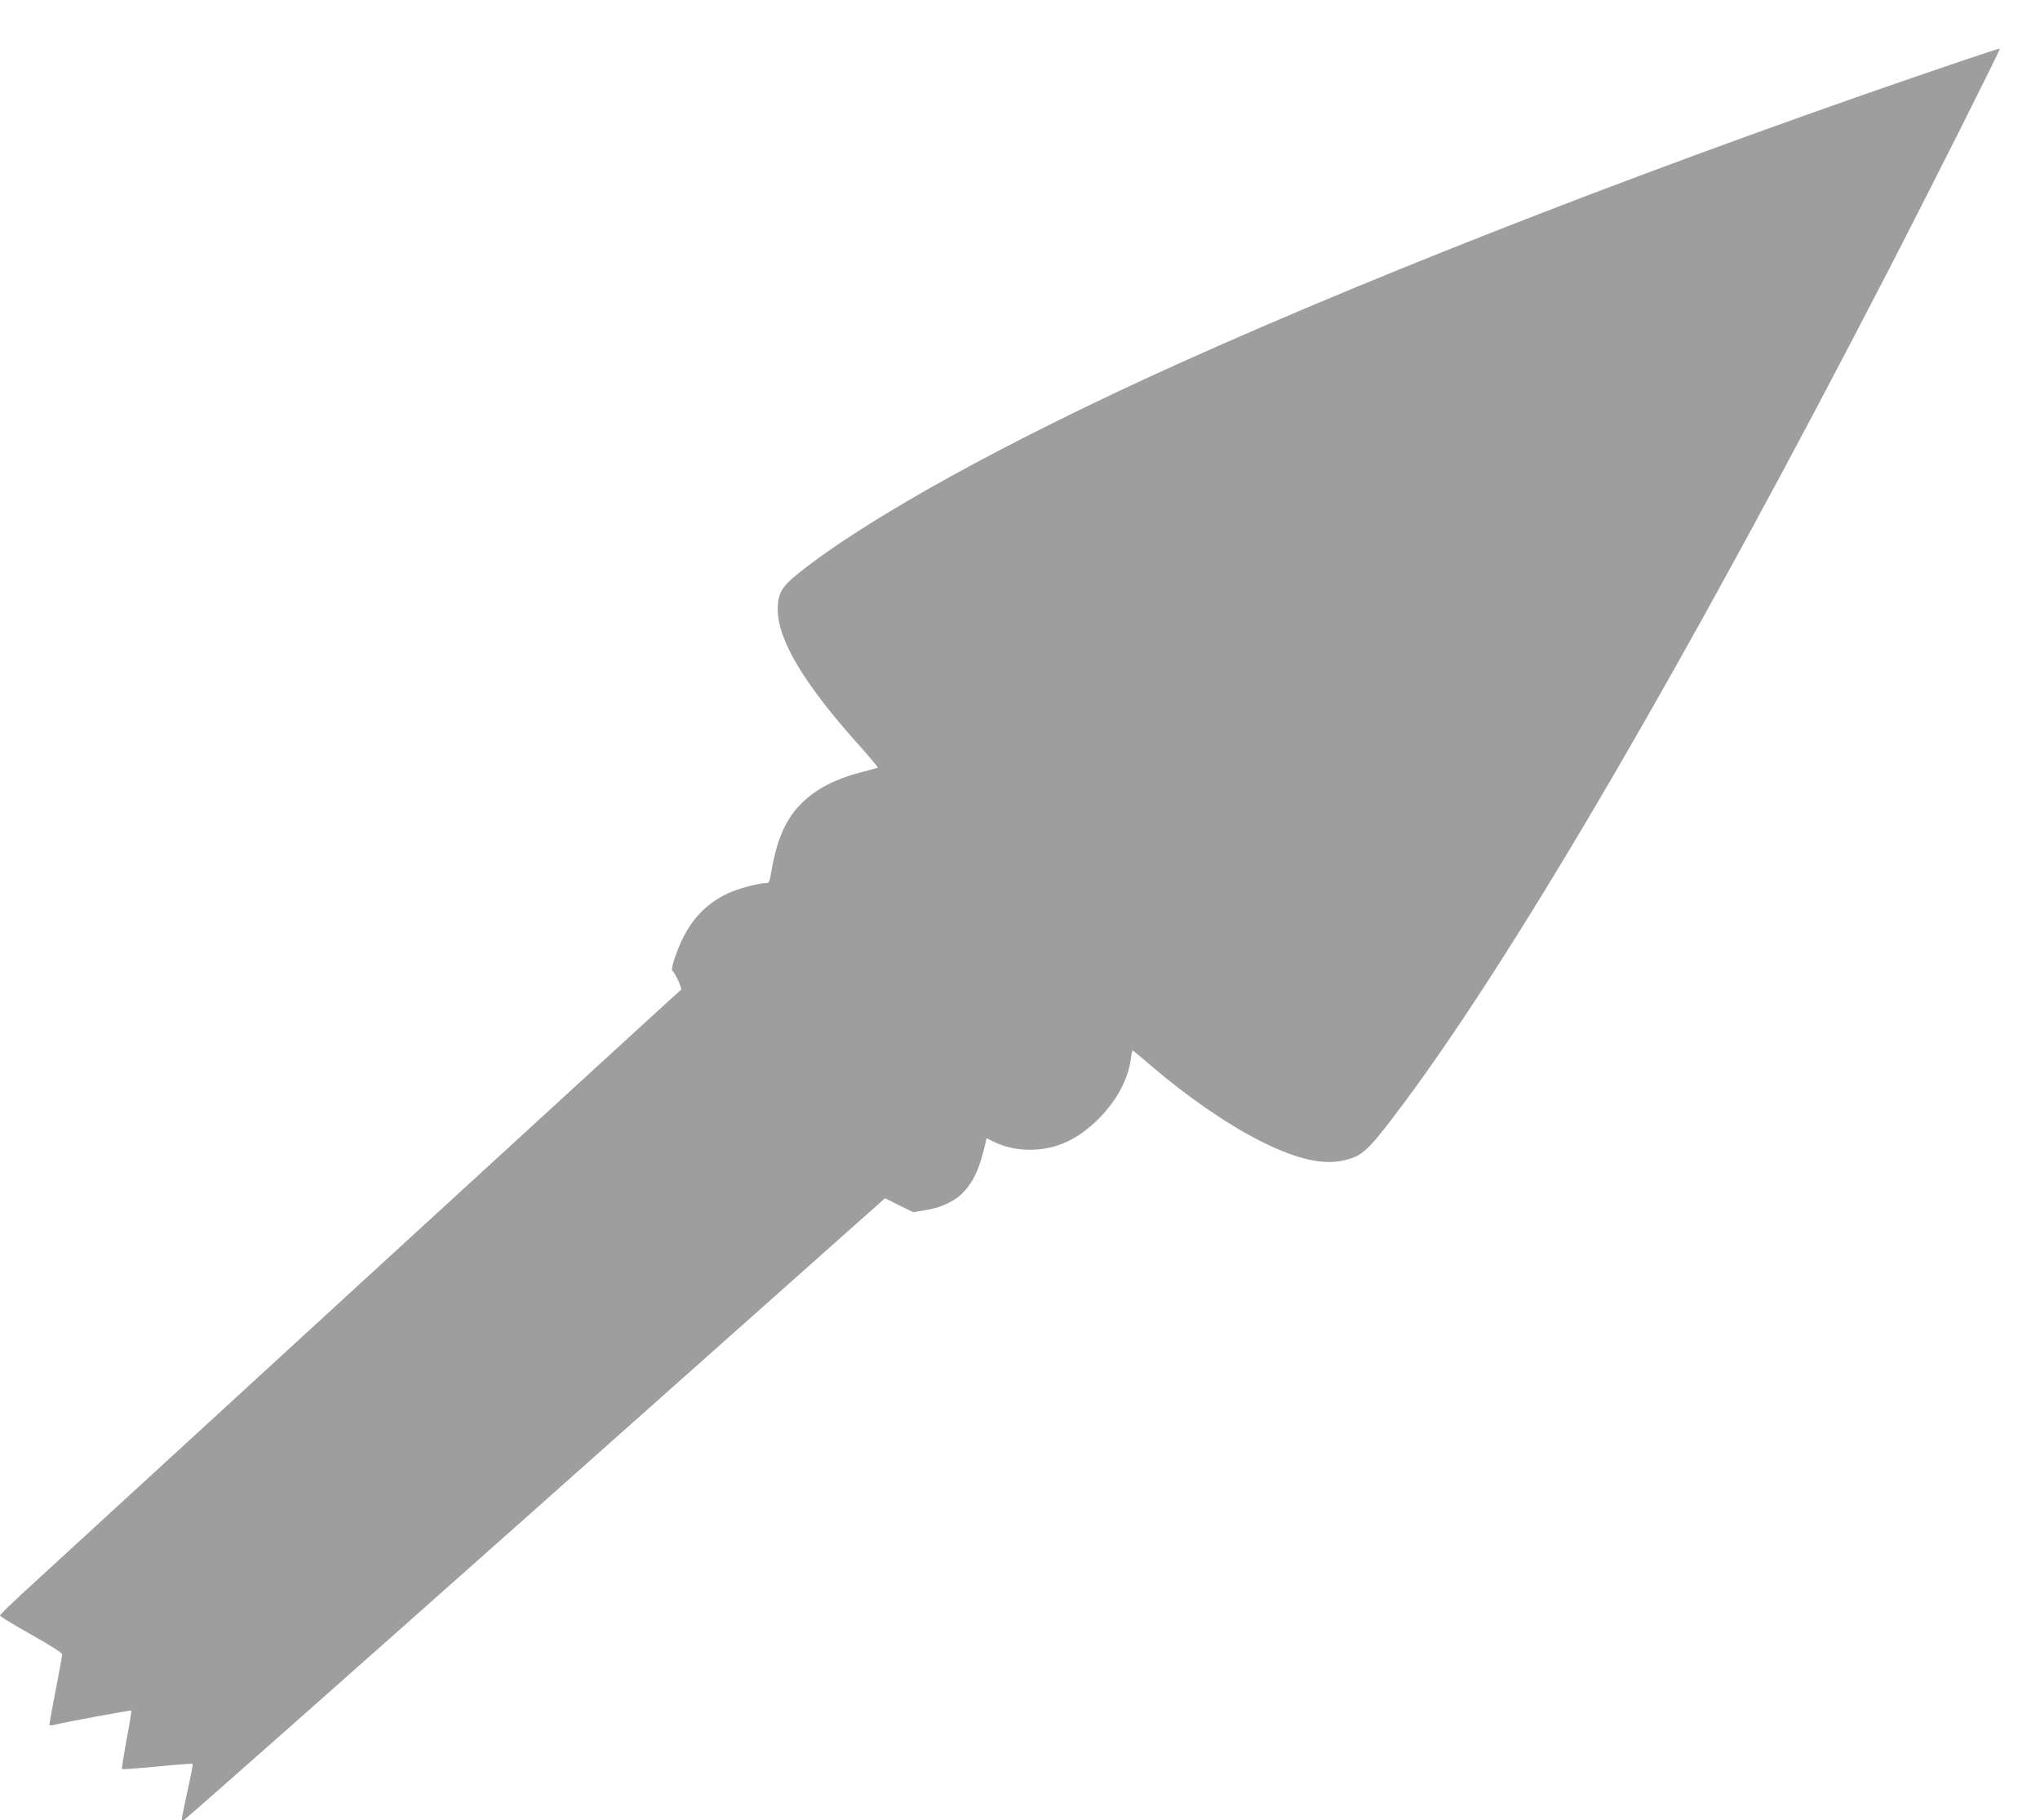 <?xml version="1.0" standalone="no"?>
<!DOCTYPE svg PUBLIC "-//W3C//DTD SVG 20010904//EN"
 "http://www.w3.org/TR/2001/REC-SVG-20010904/DTD/svg10.dtd">
<svg version="1.0" xmlns="http://www.w3.org/2000/svg"
 width="1280pt" height="1142pt" viewBox="0 0 1280 1142"
 preserveAspectRatio="xMidYMid meet">
<g transform="translate(0,1142) scale(0.1,-0.1)"
fill="#9e9e9e" stroke="none">
<path d="M12330 11045 c-1819 -616 -3618 -1311 -4955 -1915 -1062 -480 -1933
-961 -2367 -1308 -104 -83 -128 -126 -128 -225 0 -192 164 -466 508 -850 68
-76 122 -140 120 -142 -1 -2 -41 -13 -88 -25 -176 -45 -298 -107 -391 -200
-98 -96 -155 -227 -189 -427 -10 -62 -15 -73 -31 -73 -51 0 -181 -35 -245 -66
-125 -59 -218 -153 -281 -283 -42 -87 -76 -193 -64 -201 16 -10 63 -113 54
-119 -5 -3 -900 -823 -1989 -1821 -1088 -999 -2048 -1878 -2131 -1955 -84 -77
-153 -144 -153 -150 0 -5 88 -59 195 -119 125 -70 195 -115 195 -125 0 -9 -18
-108 -40 -221 -22 -112 -40 -210 -40 -216 0 -9 9 -10 33 -4 65 16 478 93 481
89 2 -2 -11 -85 -30 -183 -18 -99 -31 -182 -29 -184 3 -3 102 4 222 16 119 12
219 19 222 17 2 -3 -12 -80 -33 -172 -20 -93 -36 -172 -36 -176 0 -5 6 -7 14
-5 8 2 1001 880 2207 1952 l2192 1949 88 -44 88 -43 78 12 c98 15 188 58 241
116 65 71 100 150 136 309 l6 27 38 -19 c72 -37 154 -55 242 -54 158 2 295 65
426 197 112 113 183 246 200 377 4 27 8 49 11 49 2 0 52 -41 110 -91 228 -196
480 -370 683 -473 240 -122 408 -159 547 -122 100 27 136 59 294 266 726 949
1839 2854 3127 5351 264 512 685 1350 680 1354 -2 1 -100 -30 -218 -70z"/>
</g>
</svg>
